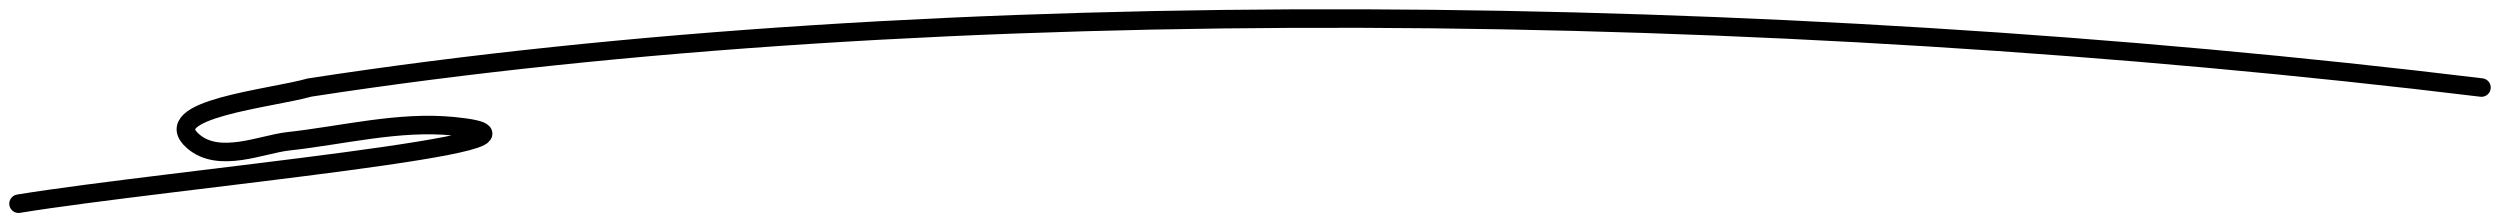 <?xml version="1.0" encoding="UTF-8"?> <svg xmlns="http://www.w3.org/2000/svg" width="135" height="12" viewBox="0 0 135 12" fill="none"><path d="M1 11C8.84 9.715 32.36 7.604 24.509 6.818C21.538 6.521 18.526 7.306 15.56 7.631C14.14 7.787 11.84 8.848 10.433 7.631C8.424 5.895 14.601 5.326 16.721 4.727C50.63 -0.5 95.254 0.022 134 4.727" stroke="black" stroke-linecap="round" stroke-linejoin="round"></path></svg> 